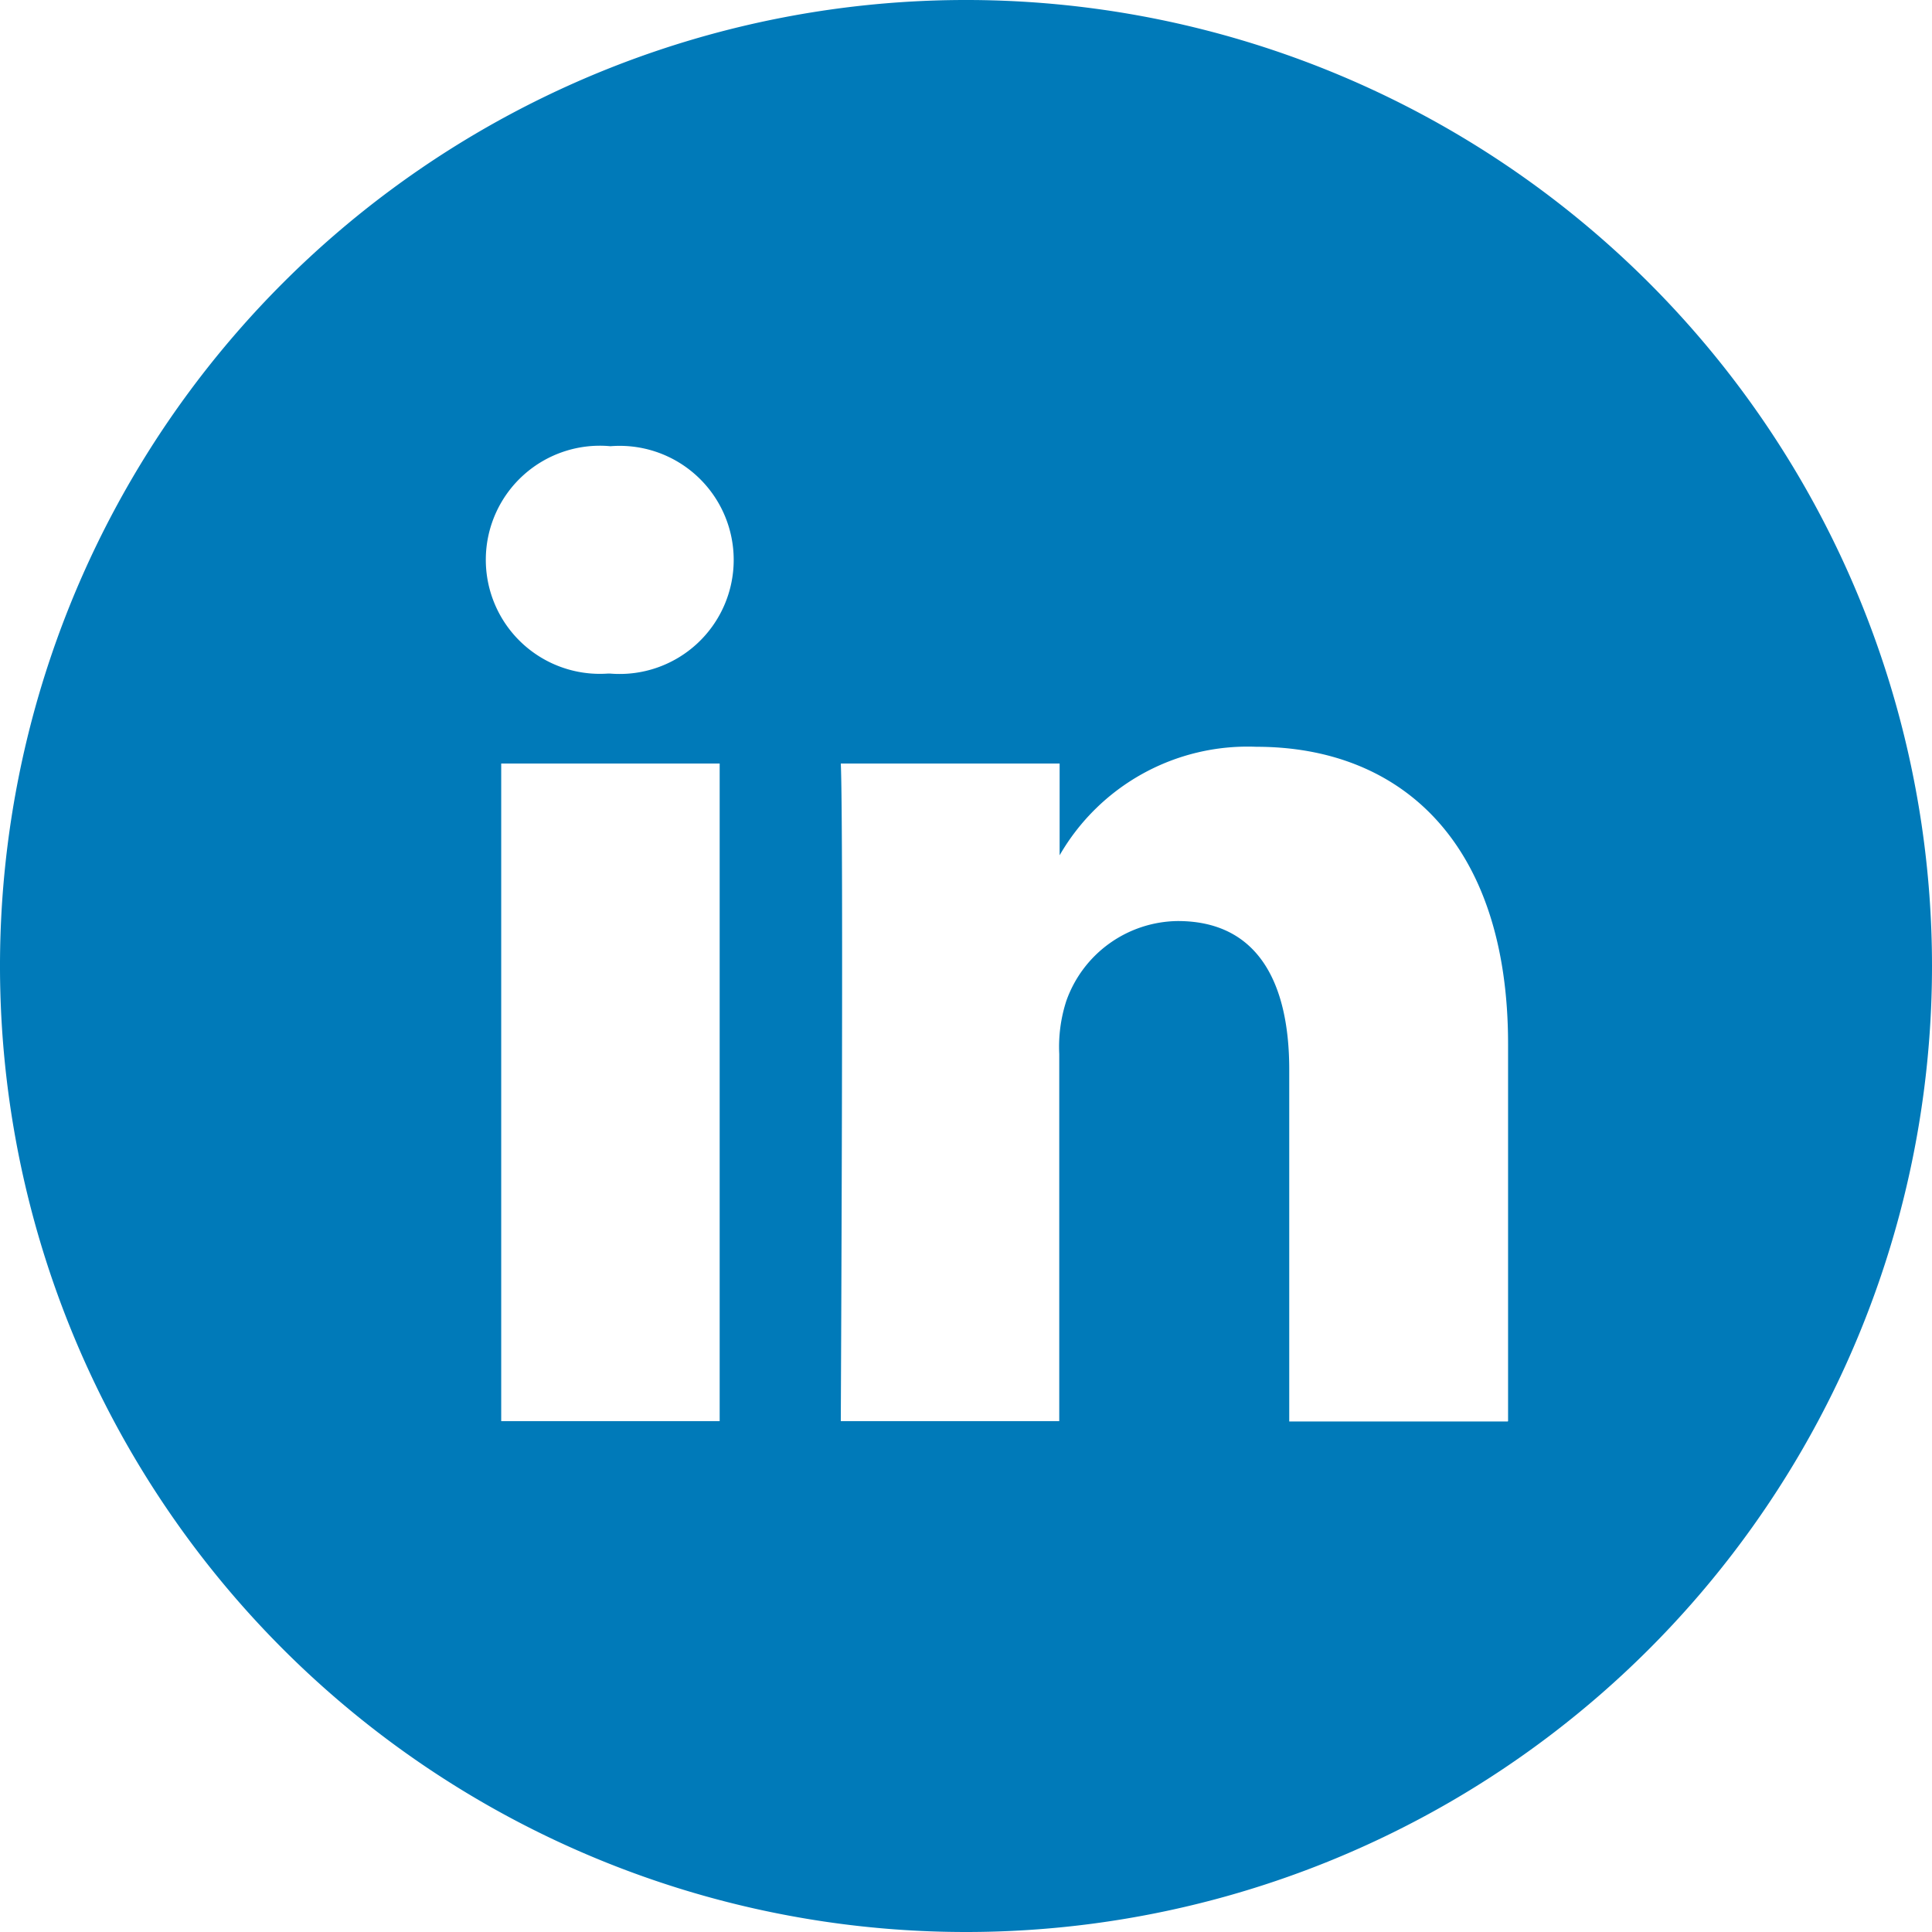 <svg xmlns="http://www.w3.org/2000/svg" viewBox="0 0 52 52"><defs><style>.cls-1{fill:#007ab9;}</style></defs><title>linkedin-round</title><g id="Layer_2" data-name="Layer 2"><g id="Layer_1-2" data-name="Layer 1"><path class="cls-1" d="M40.59,38.25V28.1c0-5.44-2.9-8-6.77-8a5.84,5.84,0,0,0-5.3,2.92V20.55H22.63c.08,1.66,0,17.7,0,17.7h5.88V28.37a4,4,0,0,1,.19-1.43,3.22,3.22,0,0,1,3-2.15c2.13,0,3,1.62,3,4v9.47h5.88ZM16.43,18.13a3.07,3.07,0,1,0,0-6.12,3.07,3.07,0,1,0-.08,6.12ZM26,52A26,26,0,1,1,52,26,26,26,0,0,1,26,52ZM19.37,38.25V20.55H13.49v17.7Z"/></g></g></svg>